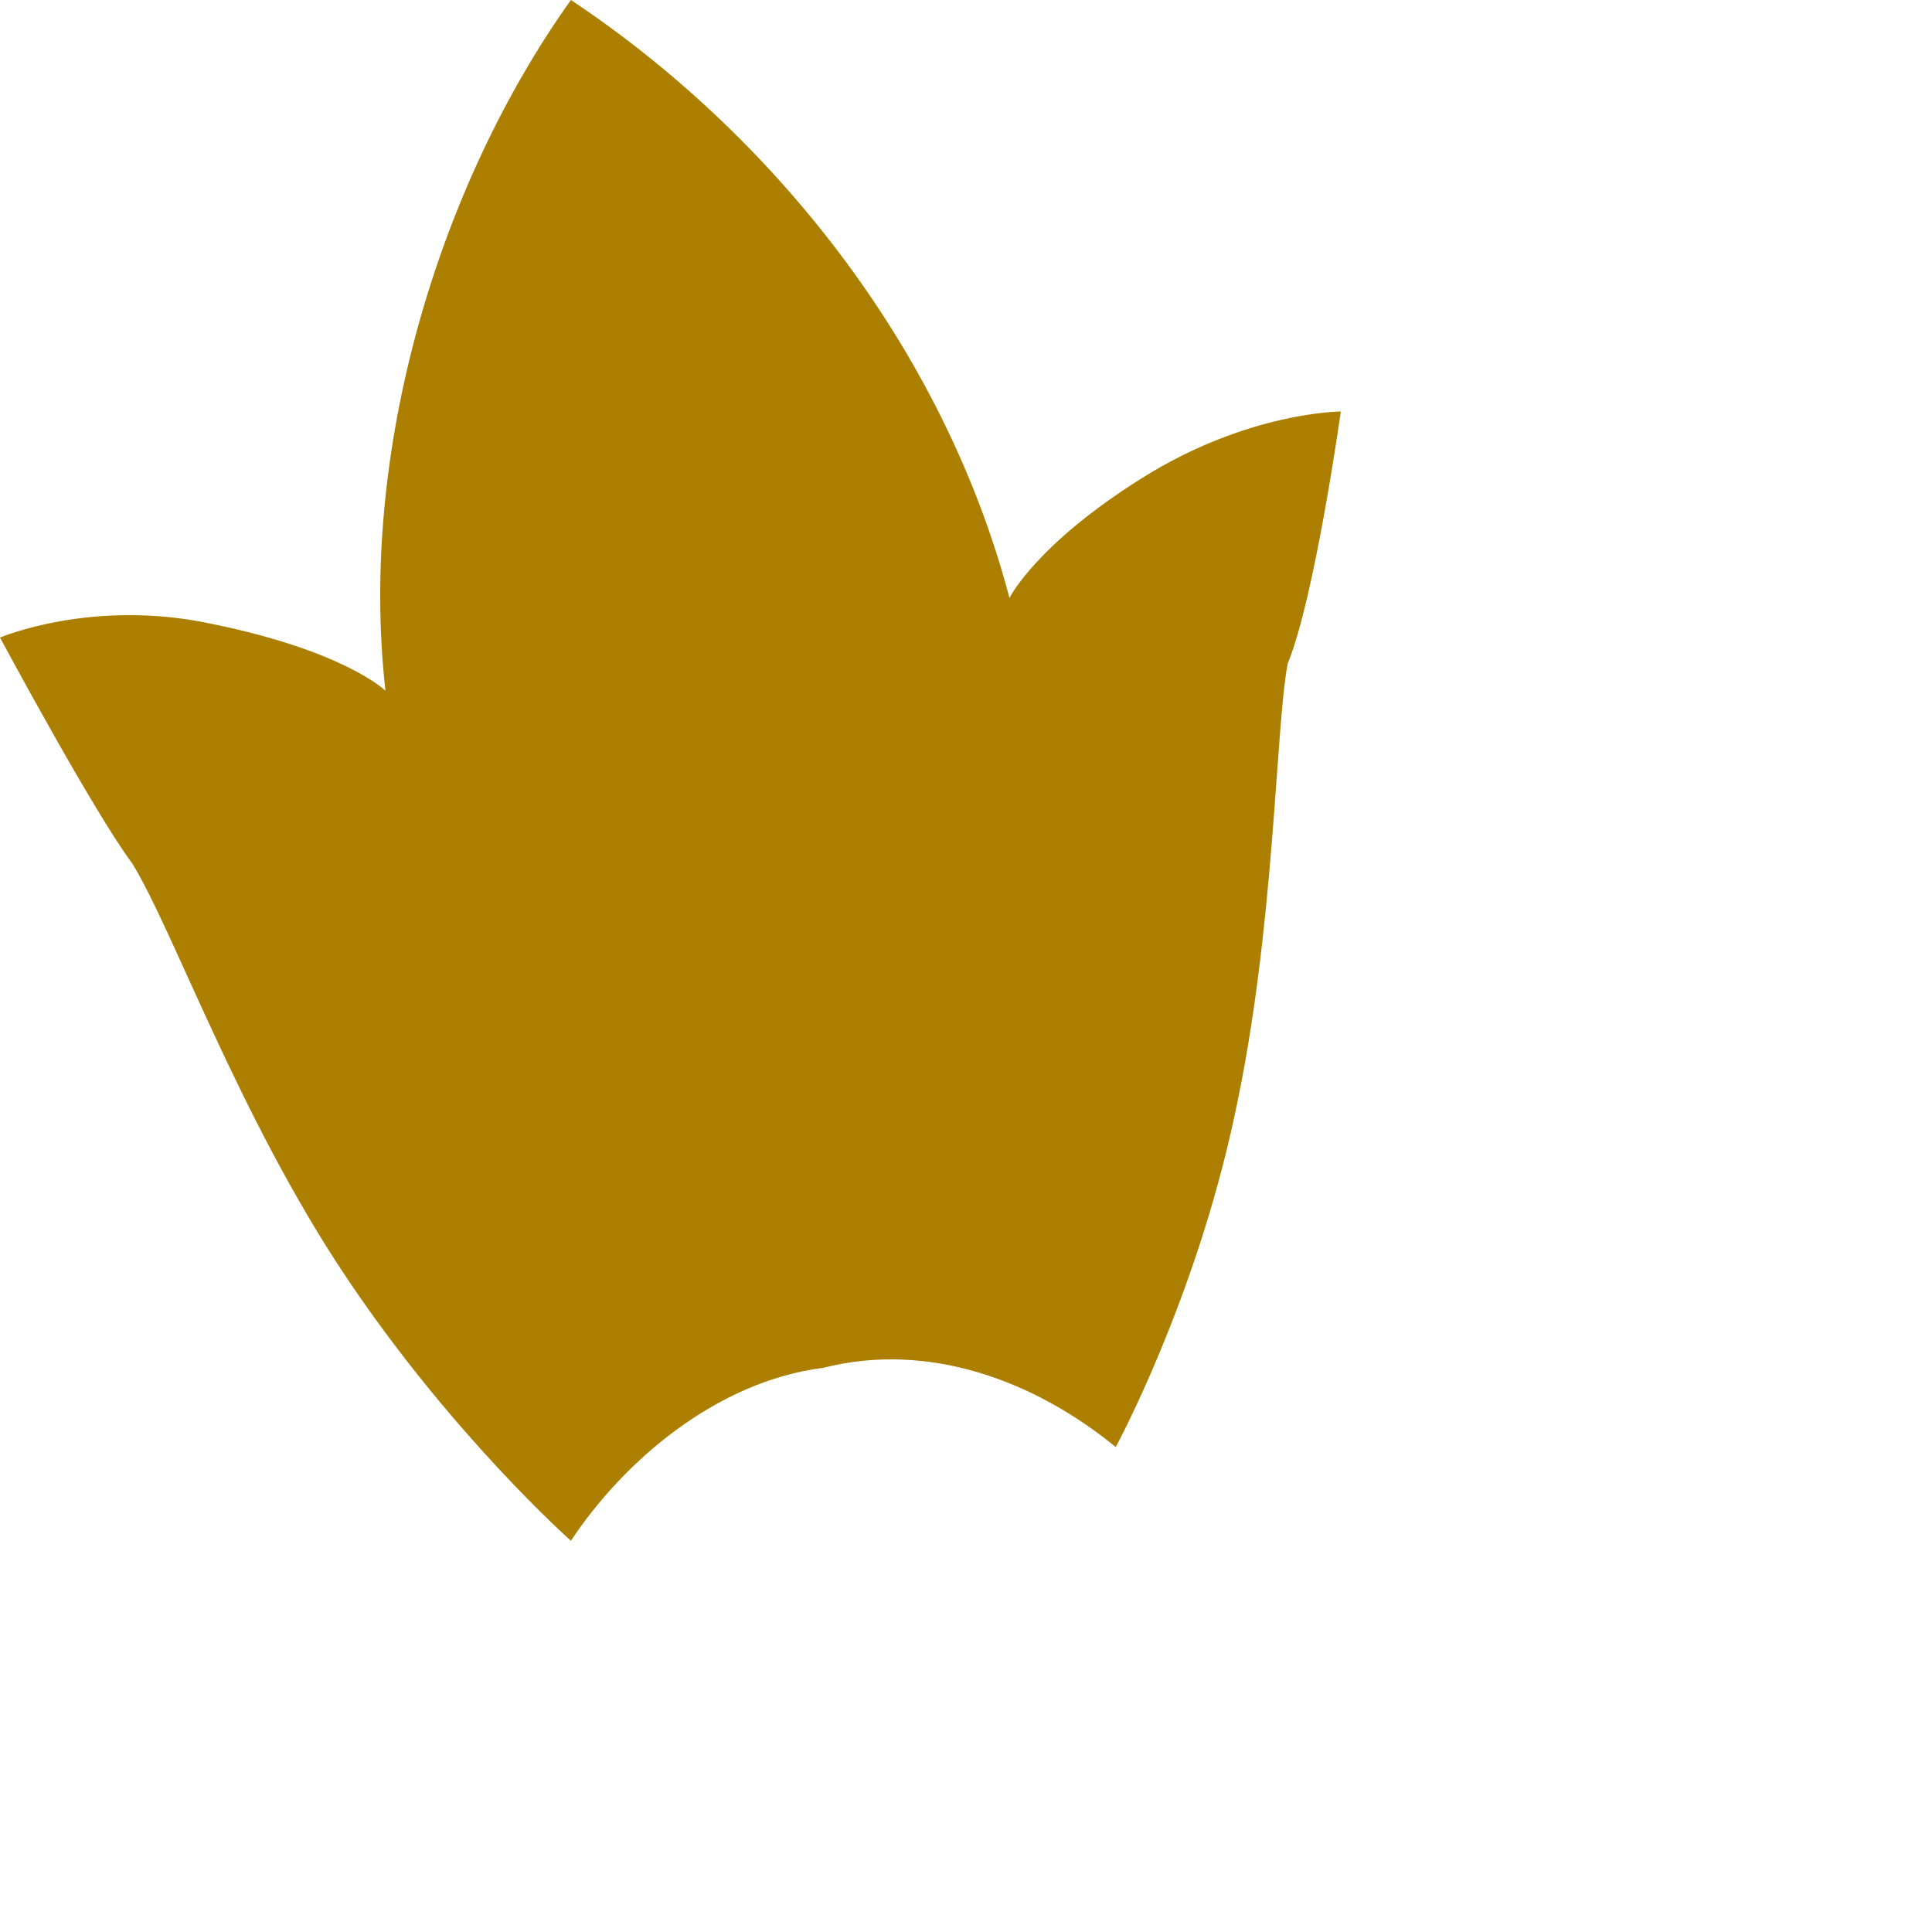 <?xml version="1.0" encoding="utf-8"?>
<svg xmlns="http://www.w3.org/2000/svg" fill="none" height="100%" overflow="visible" preserveAspectRatio="none" style="display: block;" viewBox="0 0 2 2" width="100%">
<path clip-rule="evenodd" d="M0.591 0C0.797 0.137 0.976 0.357 1.045 0.619C1.045 0.619 1.072 0.564 1.182 0.495C1.292 0.426 1.388 0.426 1.388 0.426C1.388 0.426 1.361 0.619 1.333 0.687C1.32 0.756 1.32 0.962 1.278 1.155C1.237 1.347 1.155 1.498 1.155 1.498C1.072 1.43 0.962 1.388 0.852 1.416C0.742 1.43 0.646 1.512 0.591 1.595C0.591 1.595 0.467 1.485 0.357 1.32C0.247 1.155 0.179 0.962 0.137 0.894C0.096 0.839 0 0.66 0 0.66C0 0.66 0.096 0.619 0.22 0.646C0.357 0.674 0.399 0.715 0.399 0.715C0.371 0.467 0.454 0.192 0.591 0Z" fill="#AC7F00" fill-rule="evenodd" id="Vector"/>
</svg>